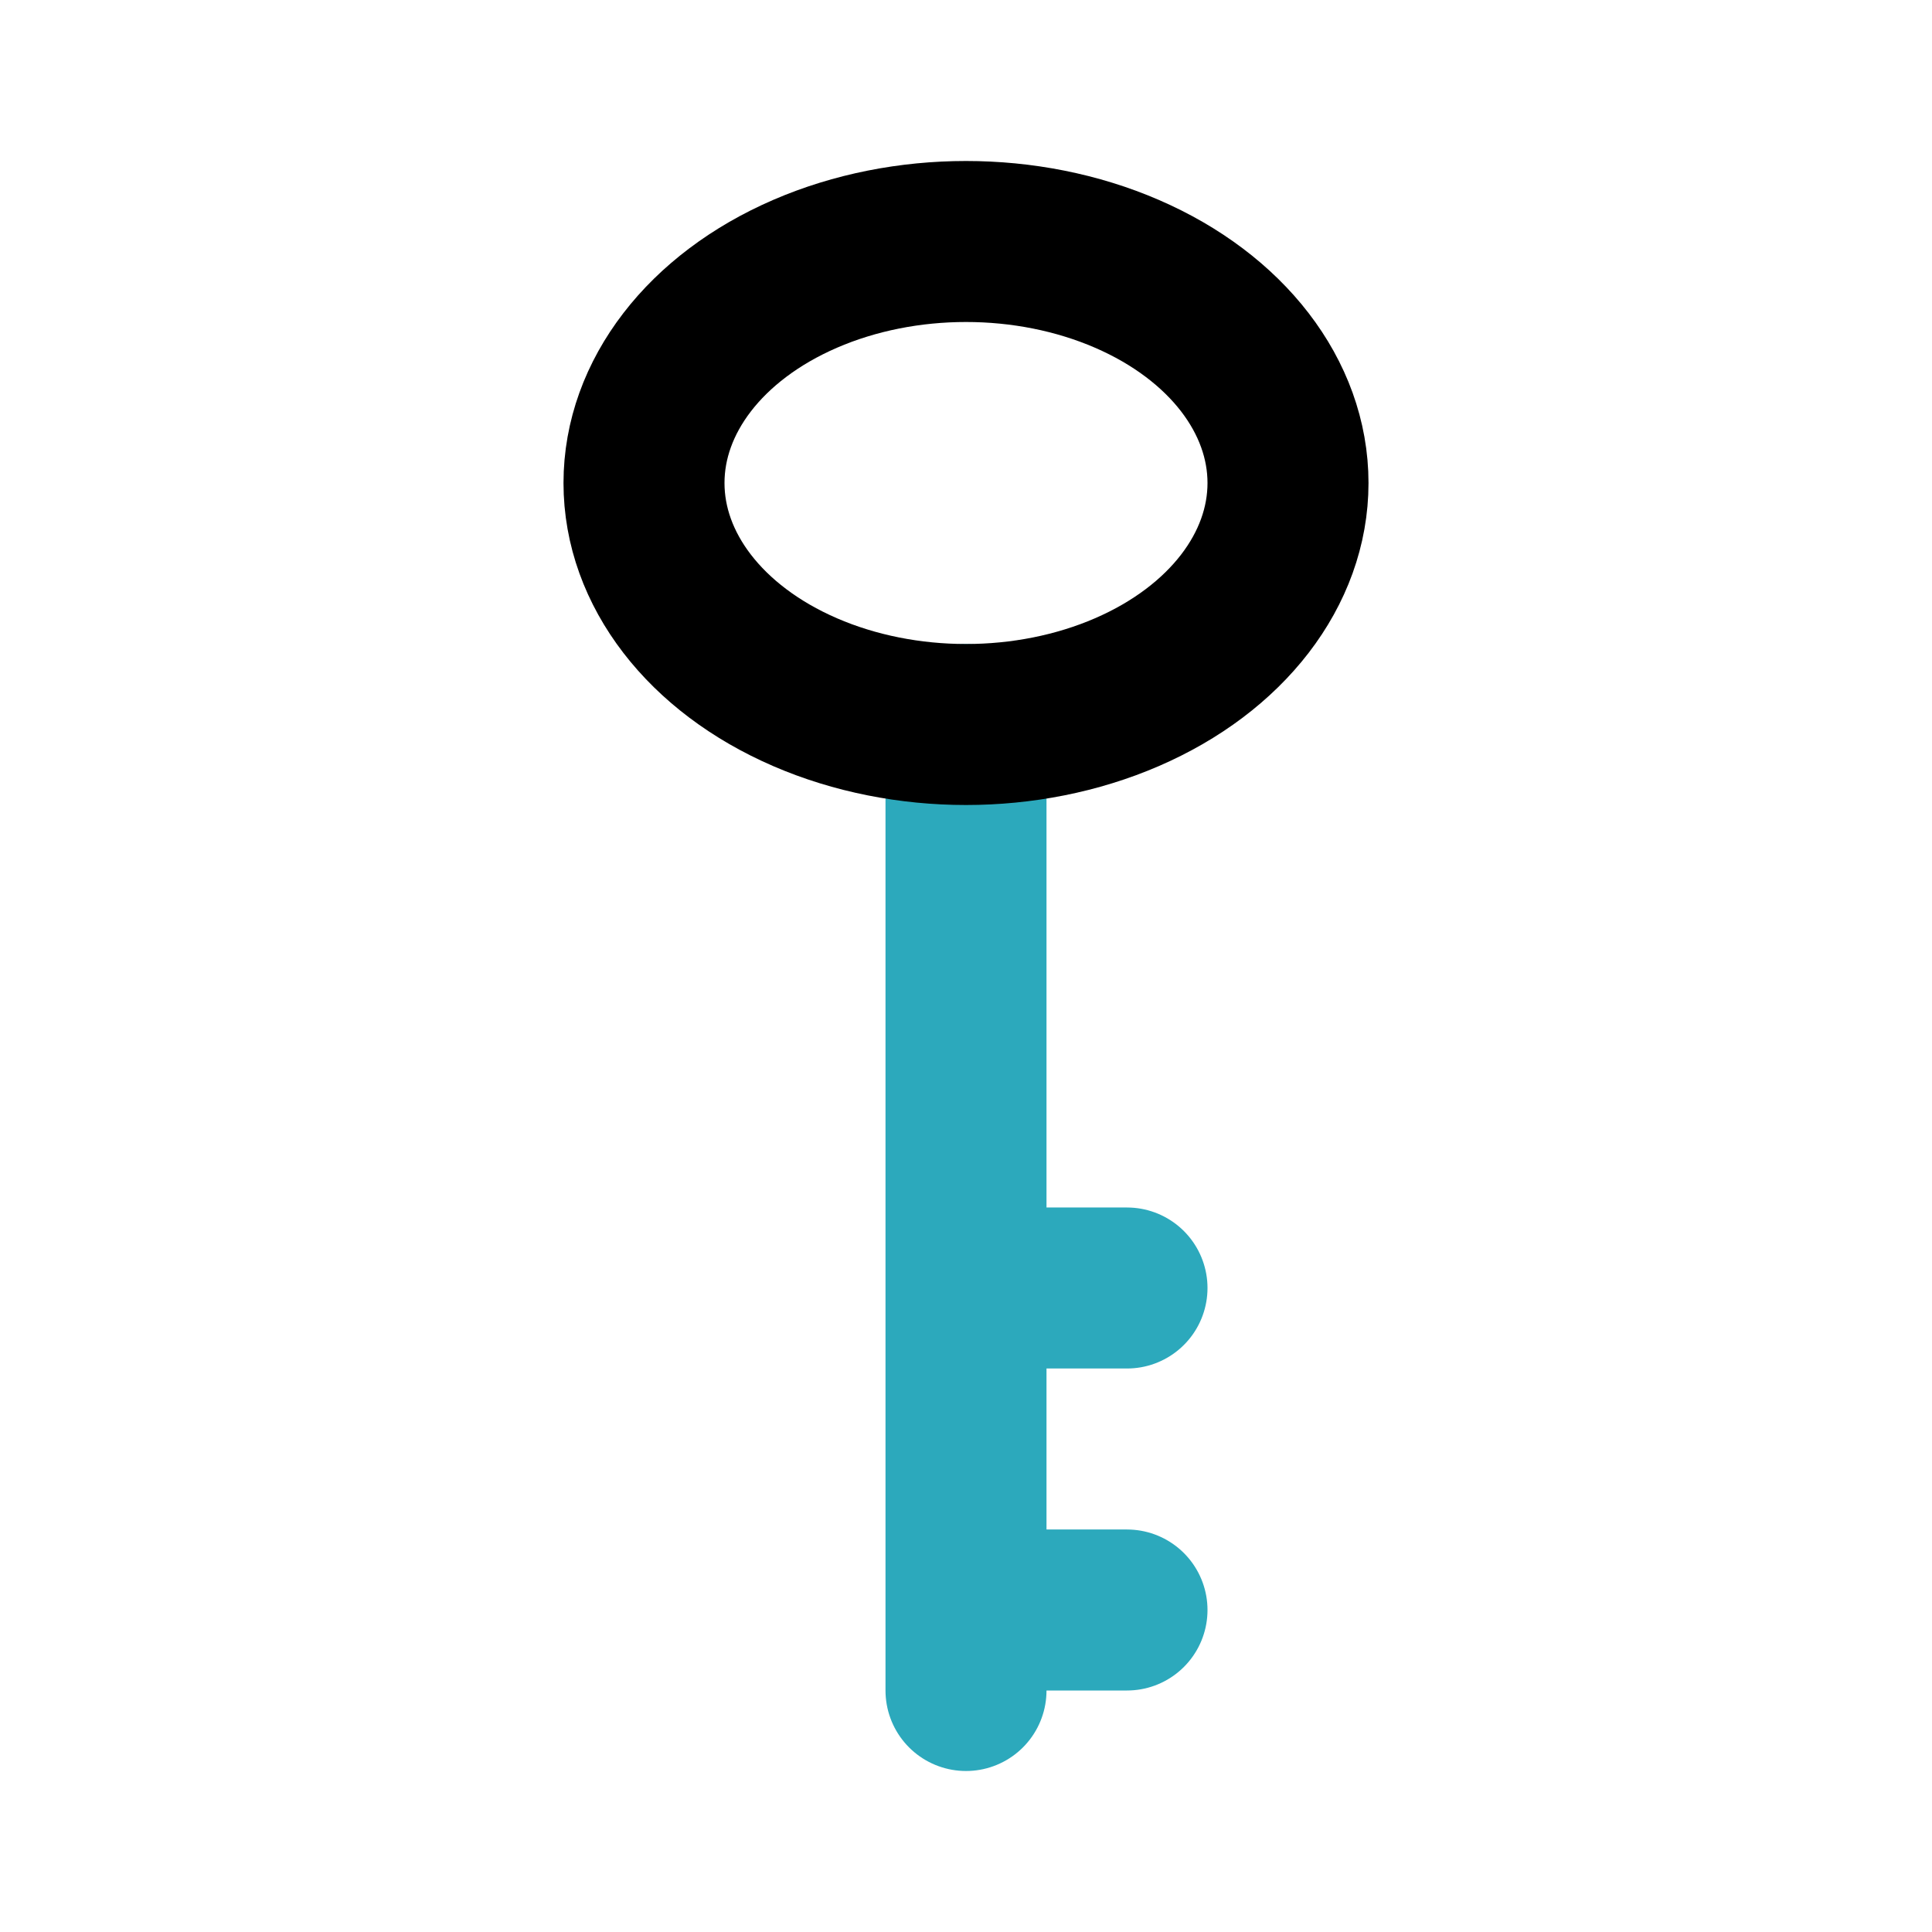 <?xml version="1.0" encoding="utf-8"?><!-- Uploaded to: SVG Repo, www.svgrepo.com, Generator: SVG Repo Mixer Tools -->
<svg fill="#000000" width="800px" height="800px" viewBox="0 0 24 24" id="key-9" data-name="Line Color" xmlns="http://www.w3.org/2000/svg" class="icon line-color"><path id="secondary" d="M12,9V21m0-1h2m-2-4h2" style="fill: none; stroke: rgb(44, 169, 188); stroke-linecap: round; stroke-linejoin: round; stroke-width: 2;"></path><ellipse id="primary" cx="12" cy="6" rx="4" ry="3" style="fill: none; stroke: rgb(0, 0, 0); stroke-linecap: round; stroke-linejoin: round; stroke-width: 2;"></ellipse></svg>